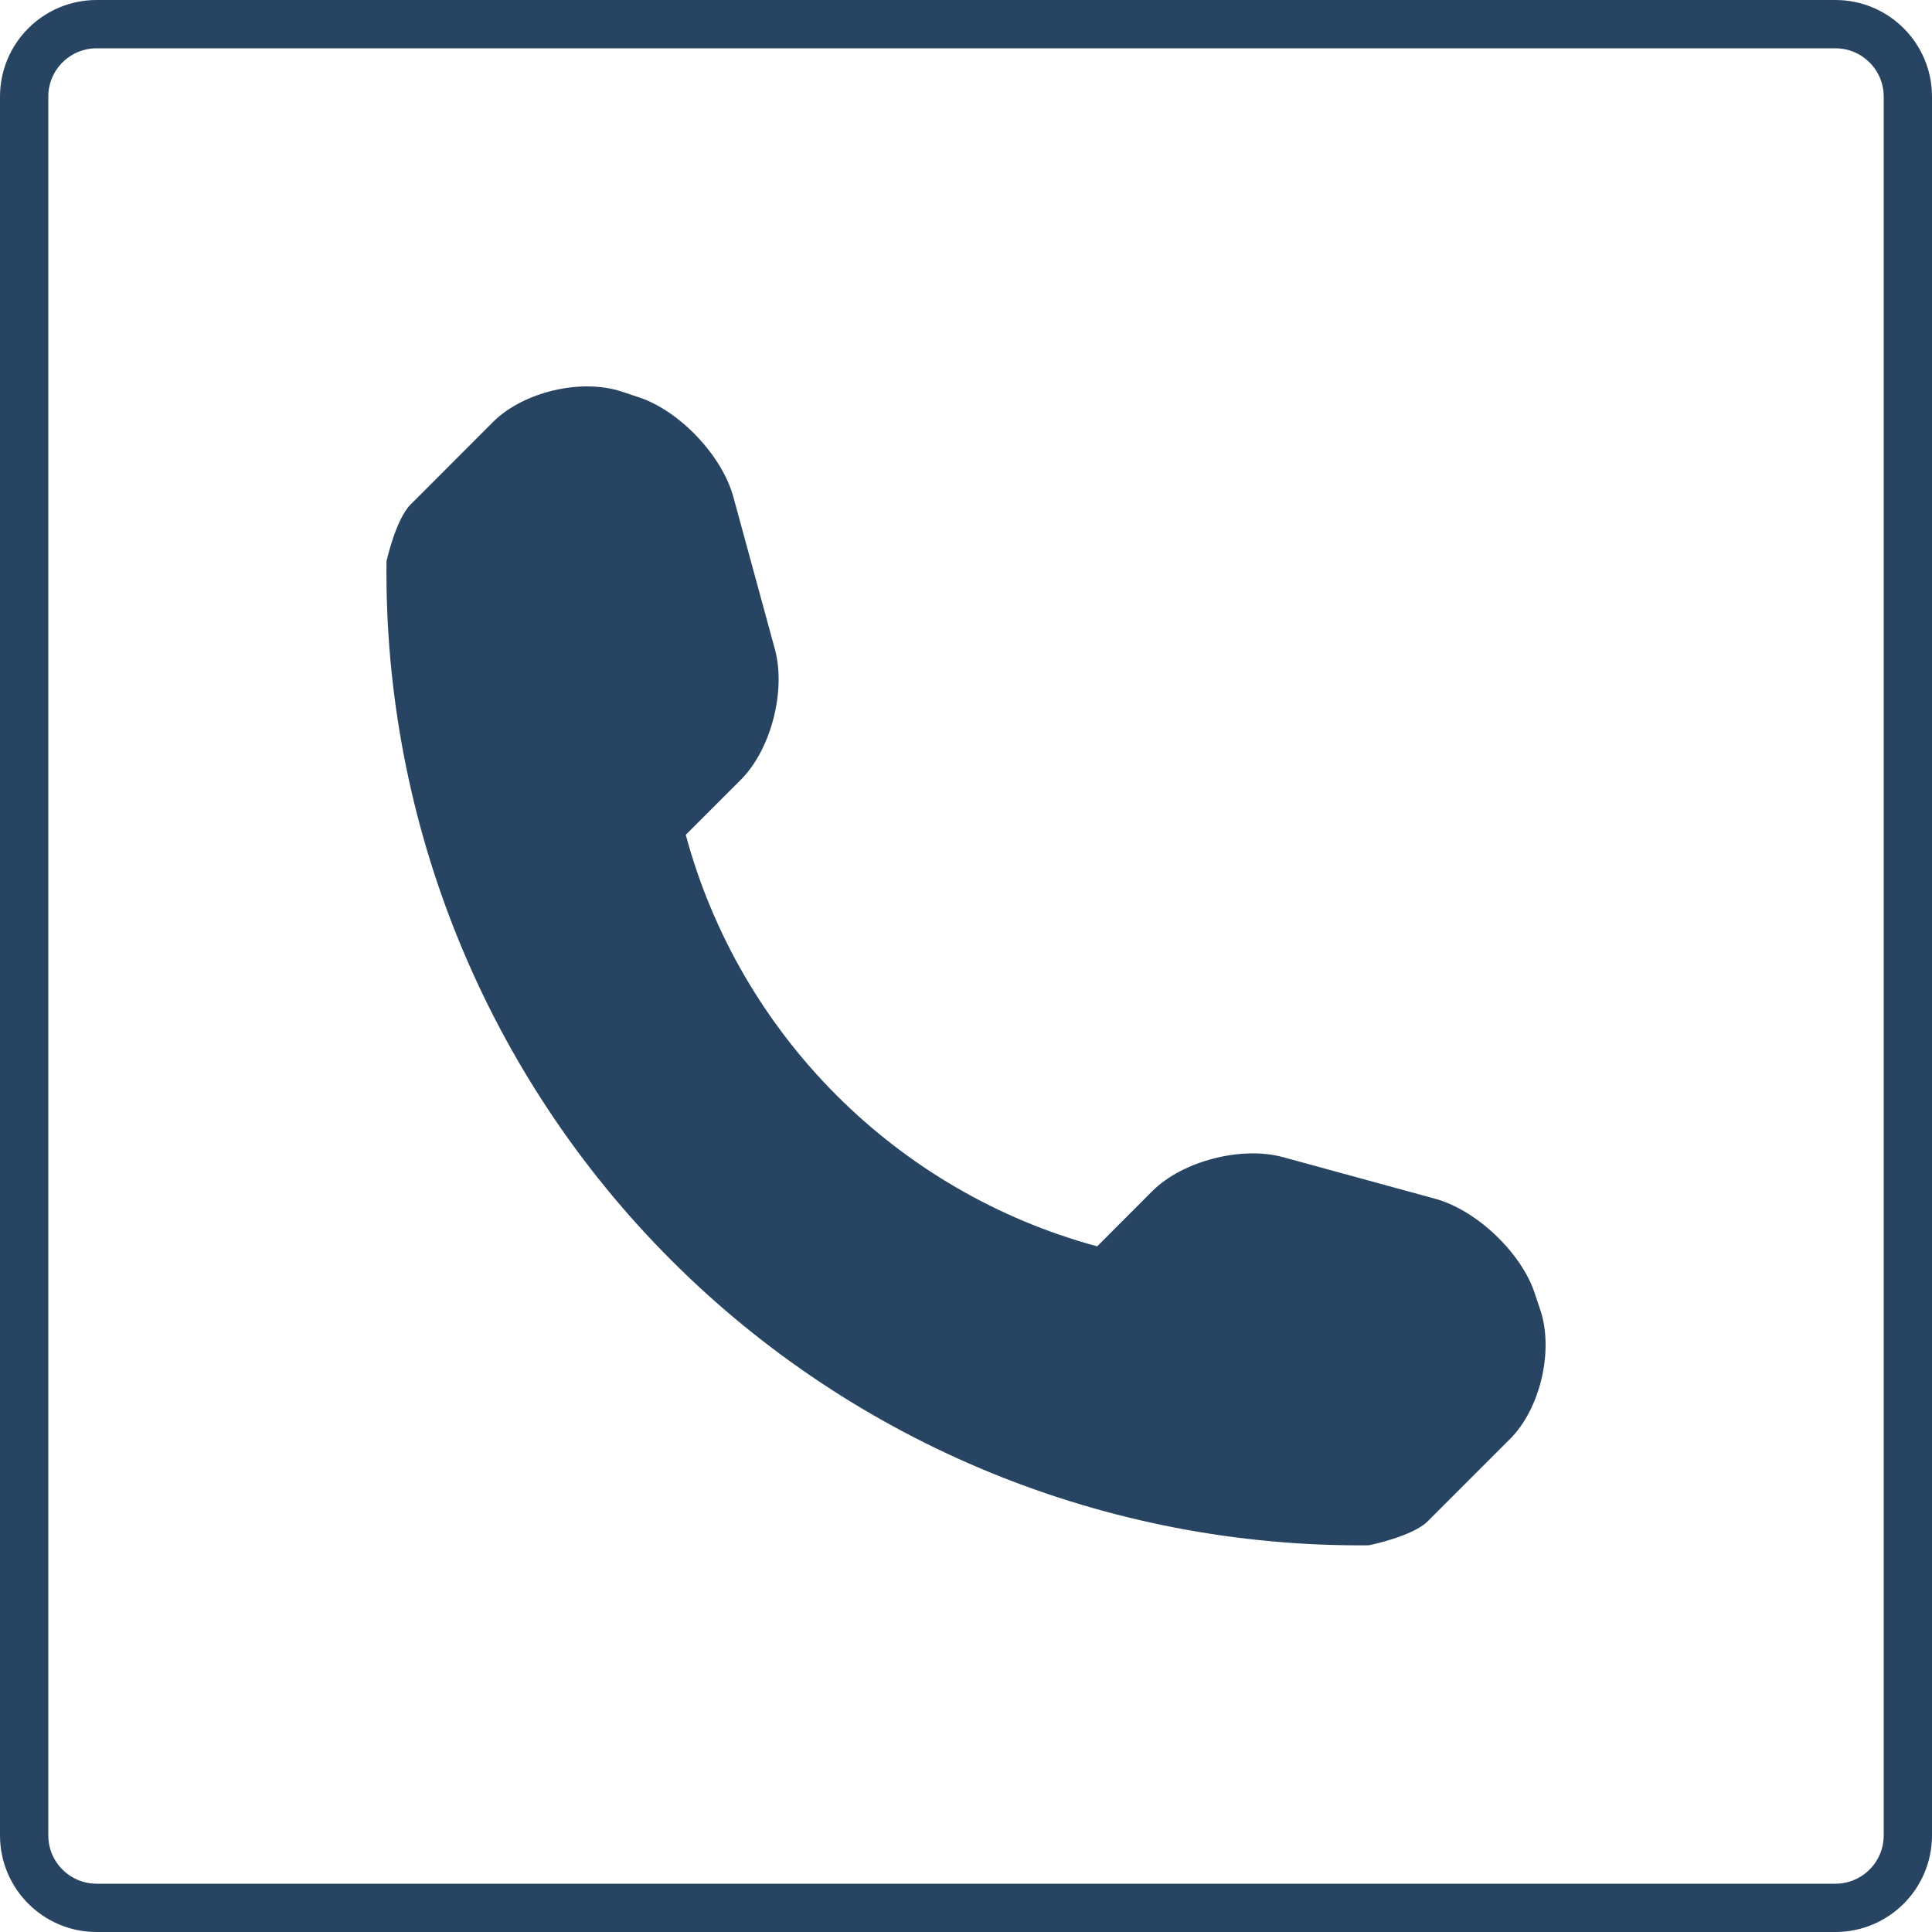 <svg width="20" height="20" viewBox="0 0 20 20" fill="none" xmlns="http://www.w3.org/2000/svg">
<path d="M19 0.25H1C0.586 0.25 0.25 0.586 0.25 1V19C0.25 19.414 0.586 19.75 1 19.75H19C19.414 19.75 19.75 19.414 19.75 19V1C19.75 0.586 19.414 0.25 19 0.25Z" stroke="#274562" stroke-width="0.5"/>
<path d="M15.946 13.563L15.886 13.383C15.745 12.963 15.281 12.524 14.855 12.409L13.279 11.978C12.851 11.862 12.241 12.018 11.928 12.331L11.358 12.902C9.284 12.341 7.658 10.715 7.099 8.642L7.669 8.072C7.982 7.759 8.138 7.15 8.022 6.722L7.592 5.145C7.476 4.718 7.037 4.254 6.617 4.114L6.437 4.054C6.016 3.914 5.417 4.056 5.104 4.368L4.25 5.223C4.098 5.374 4.001 5.808 4.001 5.81C3.971 8.52 5.033 11.13 6.95 13.047C8.862 14.959 11.463 16.02 14.165 15.997C14.179 15.997 14.626 15.902 14.778 15.75L15.632 14.896C15.944 14.584 16.086 13.984 15.946 13.563Z" fill="#274562"/>
</svg>

